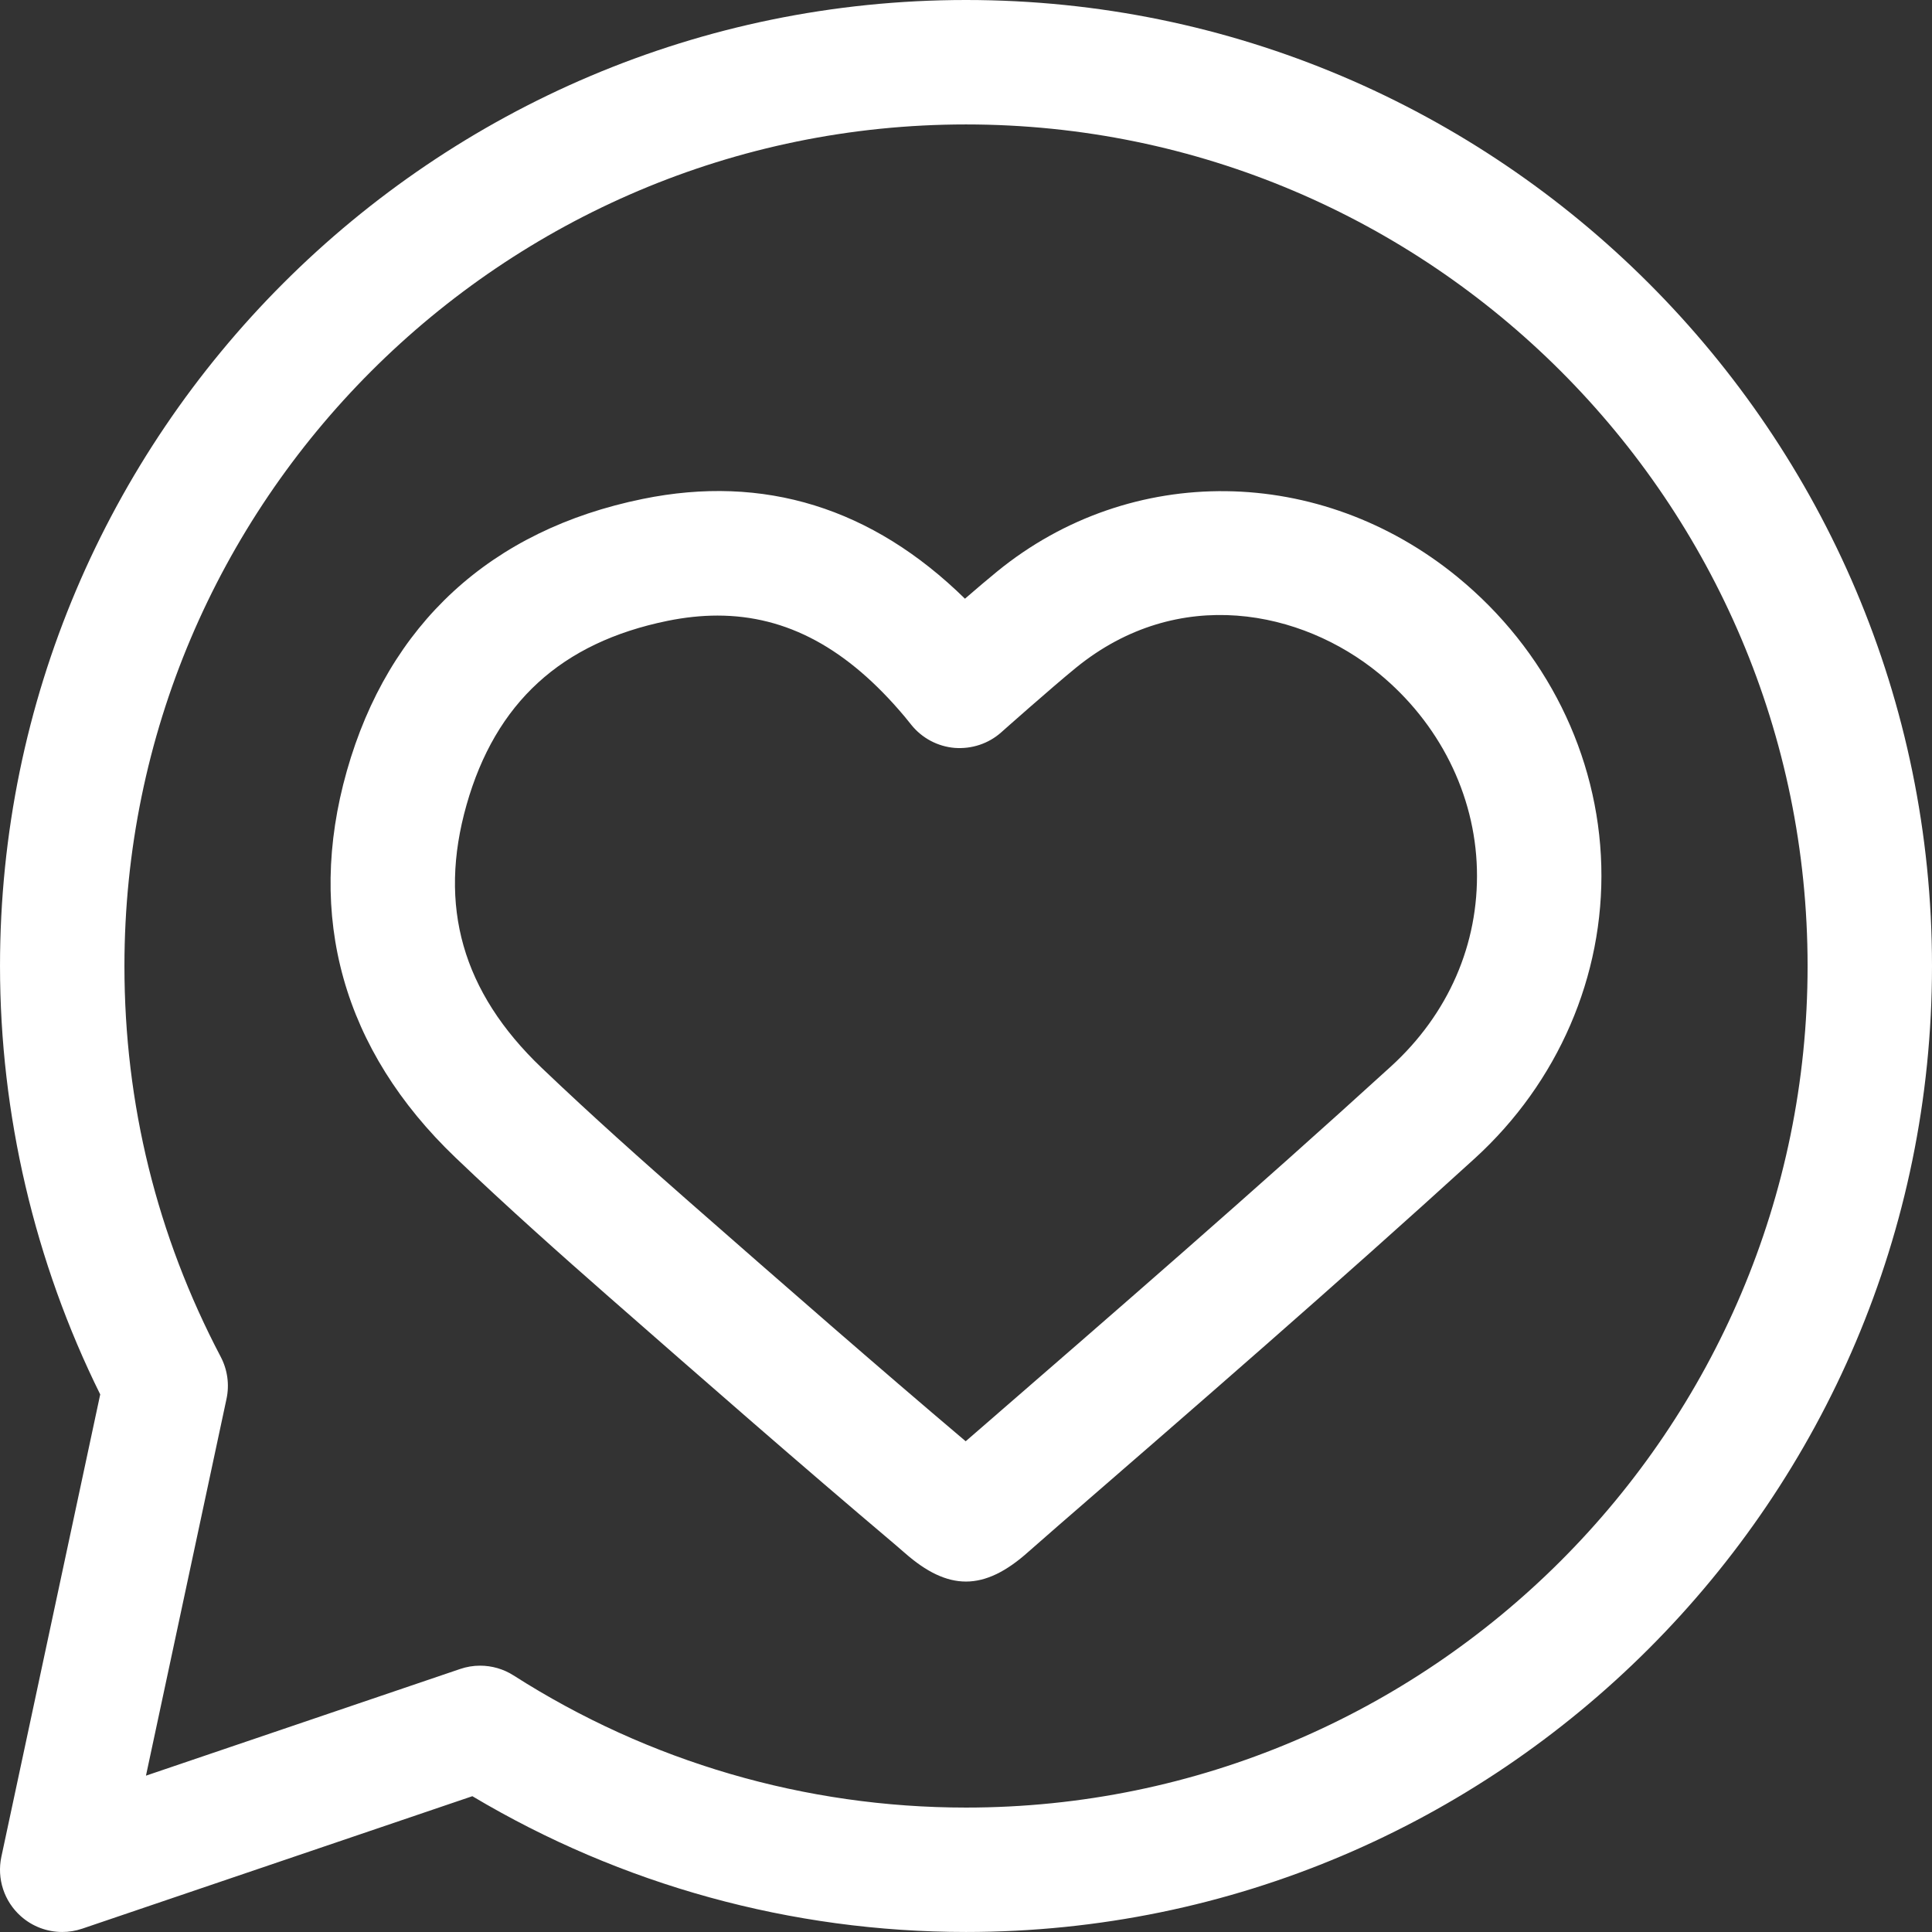 <svg xmlns="http://www.w3.org/2000/svg" xmlns:xlink="http://www.w3.org/1999/xlink" id="Calque_1" x="0px" y="0px" viewBox="0 0 192.149 192.147" xml:space="preserve"><rect x="0" y="0" width="192.149" height="192.147" fill="#333333" stroke="none"/><path fill="#FFFFFF" d="M96.069,157.295c-1.963,0-3.926-0.949-6.083-2.847l-1.056-0.911c-9.32-7.876-18.46-15.867-28.589-24.746 c-4.493-3.943-9.794-8.65-15.037-13.659C34.127,104.446,30.391,91.15,34.494,76.679c4.146-14.621,14.321-23.977,29.425-27.056 c12.061-2.468,22.822,0.873,32.052,9.922c1.147-0.993,2.306-1.978,3.208-2.713c13.31-10.852,32.139-10.62,45.791,0.566 c8.79,7.204,13.999,17.671,14.289,28.718c0.287,10.941-4.303,21.548-12.591,29.101c-13.637,12.426-27.781,24.694-41.463,36.558 l-2.896,2.535C100.09,156.301,98.078,157.295,96.069,157.295 M71.355,61.223c-1.604,0-3.255,0.177-4.964,0.524 c-10.571,2.156-17.11,8.144-19.992,18.308c-2.854,10.061-0.415,18.607,7.455,26.132c5.075,4.849,10.252,9.444,14.648,13.302 c9.761,8.559,18.601,16.287,27.541,23.854l1.056-0.915c13.624-11.816,27.711-24.033,41.233-36.359 c5.714-5.206,8.752-12.175,8.555-19.629c-0.194-7.45-3.752-14.548-9.759-19.471c-7.648-6.266-19.927-8.861-30.131-0.547 c-2.47,2.015-7.376,6.375-7.425,6.419c-1.265,1.125-2.938,1.672-4.631,1.542c-1.689-0.143-3.246-0.973-4.307-2.295 c-0.001-0.003-0.066-0.083-0.068-0.086l-0.614-0.756C84.27,64.487,78.265,61.223,71.355,61.223"></path><path fill="#FFFFFF" d="M6.188,192.147c-1.494,0-2.962-0.541-4.112-1.565c-1.665-1.479-2.405-3.737-1.94-5.915l9.831-45.984 C3.44,125.5,0.001,110.821,0.001,96.074C0.001,43.098,43.1,0,96.076,0c52.976,0,96.073,43.098,96.073,96.074 c0,52.974-43.098,96.073-96.073,96.073c-17.348,0-34.257-4.661-49.097-13.504L8.177,191.818 C7.526,192.039,6.855,192.147,6.188,192.147 M47.749,165.661c1.168,0,2.325,0.329,3.332,0.973 c13.449,8.596,29.008,13.14,44.996,13.14c46.152,0,83.699-37.547,83.699-83.699c0-46.153-37.547-83.699-83.699-83.699 c-46.153,0-83.701,37.546-83.701,83.699c0,13.702,3.222,26.781,9.579,38.874c0.672,1.281,0.876,2.758,0.574,4.172l-8.012,37.479 l31.243-10.608C46.407,165.77,47.079,165.661,47.749,165.661"></path></svg>